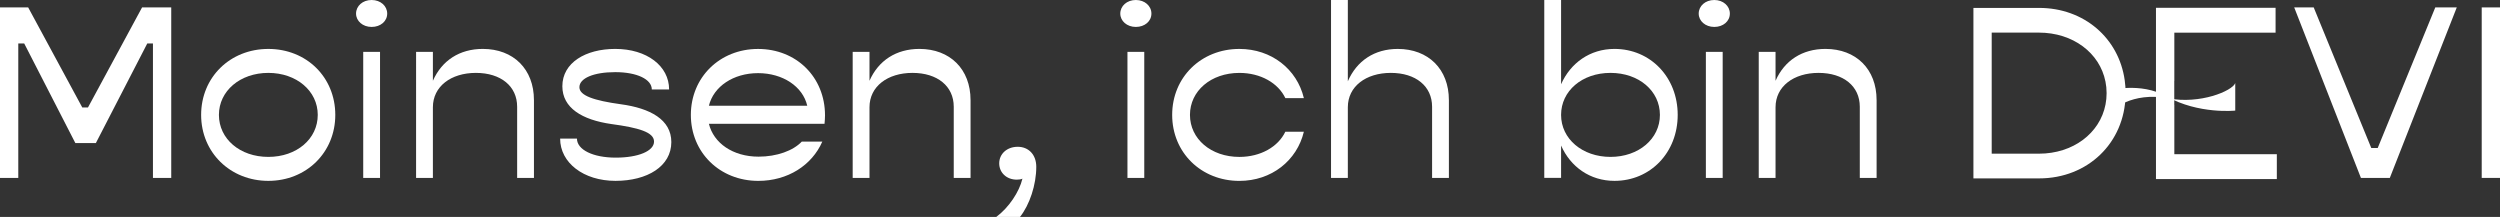 <svg xmlns="http://www.w3.org/2000/svg" id="Ebene_2" data-name="Ebene 2" viewBox="0 0 1740.27 151.01"><rect x="0" y="0" width="1740.27" height="151.01" fill="#333333" stroke="none"/><defs><style>      .cls-1 {        fill: #fff;        stroke-width: 0px;      }    </style></defs><g id="Ebene_1-2" data-name="Ebene 1"><g><path class="cls-1" d="m0,5.16h19.61l37.67,69.66h3.96L98.9,5.16h20.3v118.68h-12.73V30.27h-3.96l-35.78,69.32h-14.28L16.86,30.27h-4.13v93.57H0V5.16Z"></path><path class="cls-1" d="m140.01,79.98c0-26.14,20.12-45.92,46.78-45.92s46.61,19.78,46.61,45.92-20.12,45.92-46.61,45.92-46.78-19.78-46.78-45.92Zm81.18,0c0-16.68-14.79-29.24-34.4-29.24s-34.4,12.56-34.4,29.24,14.62,29.24,34.4,29.24,34.4-12.56,34.4-29.24Z"></path><path class="cls-1" d="m247.85,9.46c0-5.33,4.64-9.46,10.84-9.46s10.84,4.13,10.84,9.46-4.64,9.29-10.84,9.29-10.84-4.13-10.84-9.29Zm4.99,26.66h11.7v87.72h-11.7V36.12Z"></path><path class="cls-1" d="m371.69,69.66v54.18h-11.7v-49.54c0-14.28-11.35-23.56-28.72-23.56s-29.93,9.46-29.93,23.91v49.19h-11.7V36.12h11.7v20.12c6.19-14.1,18.58-22.19,34.74-22.19,21.33,0,35.6,14.1,35.6,35.6Z"></path><path class="cls-1" d="m389.92,96.49h11.7c0,7.74,11.18,13.24,27,13.24s26.66-4.64,26.66-11.18-10.66-9.63-29.76-12.21c-20.3-2.92-34.06-11.18-34.06-26.32,0-16.34,16.17-25.97,36.81-25.97,22.02,0,37.5,11.87,37.5,28.21h-12.04c0-7.05-10.32-12.04-25.46-12.04s-24.94,4.3-24.94,10.49c0,5.85,10.15,9.29,28.9,11.87,20.3,2.75,35.09,10.66,35.09,26.32,0,16.86-16.68,27-38.87,27s-38.53-12.56-38.53-29.41Z"></path><path class="cls-1" d="m573.96,86.17h-80.49c3.27,13.42,16.68,22.88,34.57,22.88,12.73,0,24.08-4.13,30.1-10.49h14.28c-7.22,16.51-24.08,27.35-44.55,27.35-26.83,0-46.96-19.78-46.96-45.92s20.12-45.92,46.78-45.92,46.61,19.61,46.61,46.27c0,1.89-.17,3.96-.34,5.85Zm-80.49-12.56h68.46c-3.1-13.42-17.03-22.7-34.23-22.7s-30.96,9.29-34.23,22.7Z"></path><path class="cls-1" d="m675.61,69.66v54.18h-11.7v-49.54c0-14.28-11.35-23.56-28.72-23.56s-29.93,9.46-29.93,23.91v49.19h-11.7V36.12h11.7v20.12c6.19-14.1,18.58-22.19,34.74-22.19,21.33,0,35.6,14.1,35.6,35.6Z"></path><path class="cls-1" d="m721.36,116.1c0,12.56-4.64,26.49-11.35,34.92h-16.51c8.77-6.54,16-17.37,18.23-26.66-1.03.52-2.41.69-3.96.69-7.05,0-12.21-4.82-12.21-11.35s5.33-11.52,12.9-11.52,12.9,5.5,12.9,13.93Z"></path><path class="cls-1" d="m779.84,9.46c0-5.33,4.64-9.46,10.83-9.46s10.84,4.13,10.84,9.46-4.64,9.29-10.84,9.29-10.83-4.13-10.83-9.29Zm4.99,26.66h11.7v87.72h-11.7V36.12Z"></path><path class="cls-1" d="m815.96,79.98c0-26.14,20.12-45.92,46.78-45.92,22.36,0,40.08,14.1,44.89,34.23h-12.9c-4.99-10.49-17.2-17.54-31.99-17.54-19.78,0-34.4,12.56-34.4,29.24s14.62,29.24,34.4,29.24c14.79,0,27-7.05,31.99-17.54h12.9c-4.82,20.12-22.53,34.23-44.89,34.23-26.66,0-46.78-19.78-46.78-45.92Z"></path><path class="cls-1" d="m1008.59,69.66v54.18h-11.7v-49.54c0-14.28-11.35-23.56-28.72-23.56s-29.93,9.46-29.93,23.91v49.19h-11.7V0h11.7v56.59c6.19-14.28,18.58-22.53,34.74-22.53,21.33,0,35.6,14.1,35.6,35.6Z"></path><path class="cls-1" d="m1167.86,79.98c0,26.14-18.92,45.92-44.03,45.92-17.03,0-30.62-9.8-37.15-24.6v22.53h-11.7V0h11.7v58.65c6.54-14.79,20.12-24.6,37.15-24.6,25.11,0,44.03,19.78,44.03,45.92Zm-12.38,0c0-16.68-14.62-29.24-34.4-29.24s-34.4,12.56-34.4,29.24,14.79,29.24,34.4,29.24,34.4-12.56,34.4-29.24Z"></path><path class="cls-1" d="m1182.48,9.46c0-5.33,4.64-9.46,10.84-9.46s10.84,4.13,10.84,9.46-4.64,9.29-10.84,9.29-10.84-4.13-10.84-9.29Zm4.99,26.66h11.7v87.72h-11.7V36.12Z"></path><path class="cls-1" d="m1306.32,69.66v54.18h-11.7v-49.54c0-14.28-11.35-23.56-28.72-23.56s-29.93,9.46-29.93,23.91v49.19h-11.7V36.12h11.7v20.12c6.19-14.1,18.58-22.19,34.74-22.19,21.33,0,35.6,14.1,35.6,35.6Z"></path><path class="cls-1" d="m1597,5.16h13.59l40.08,97.87h4.47l40.08-97.87h14.96l-46.61,118.68h-20.12l-46.44-118.68Z"></path><path class="cls-1" d="m1727.54,5.16h12.73v118.68h-12.73V5.16Z"></path><path class="cls-1" d="m1479.03,55.85c-4.12-29.29-28.29-50.34-59.57-50.34h-45.75v118.67h45.75c33.92,0,59.48-24.75,60.18-57.94.02-.46.02-.93.02-1.4,0-3.07-.21-6.07-.63-8.99Zm-59.74,51.13h-32.85V22.7h32.85c23.73,0,42.35,14.13,46.33,34.06h.01c.52,2.6.79,5.3.79,8.08s-.26,5.34-.75,7.87c-3.89,20.04-22.56,34.27-46.38,34.27Z"></path><path class="cls-1" d="m1584.92,107.36v17.27h-84.13V5.45h83.26v17.27h-70.48v33.68h-.05v16.58h.05v34.38h71.34Z"></path><path class="cls-1" d="m1467.97,62.95l2.05,14.23s13.53-13.62,39.35-8.7c22.09,4.21,44.48-5.1,46.61-10.63v19.14s-25.56,2.73-47.98-9.94c-17.96-10.14-40.03-4.1-40.03-4.1Z"></path></g></g></svg>